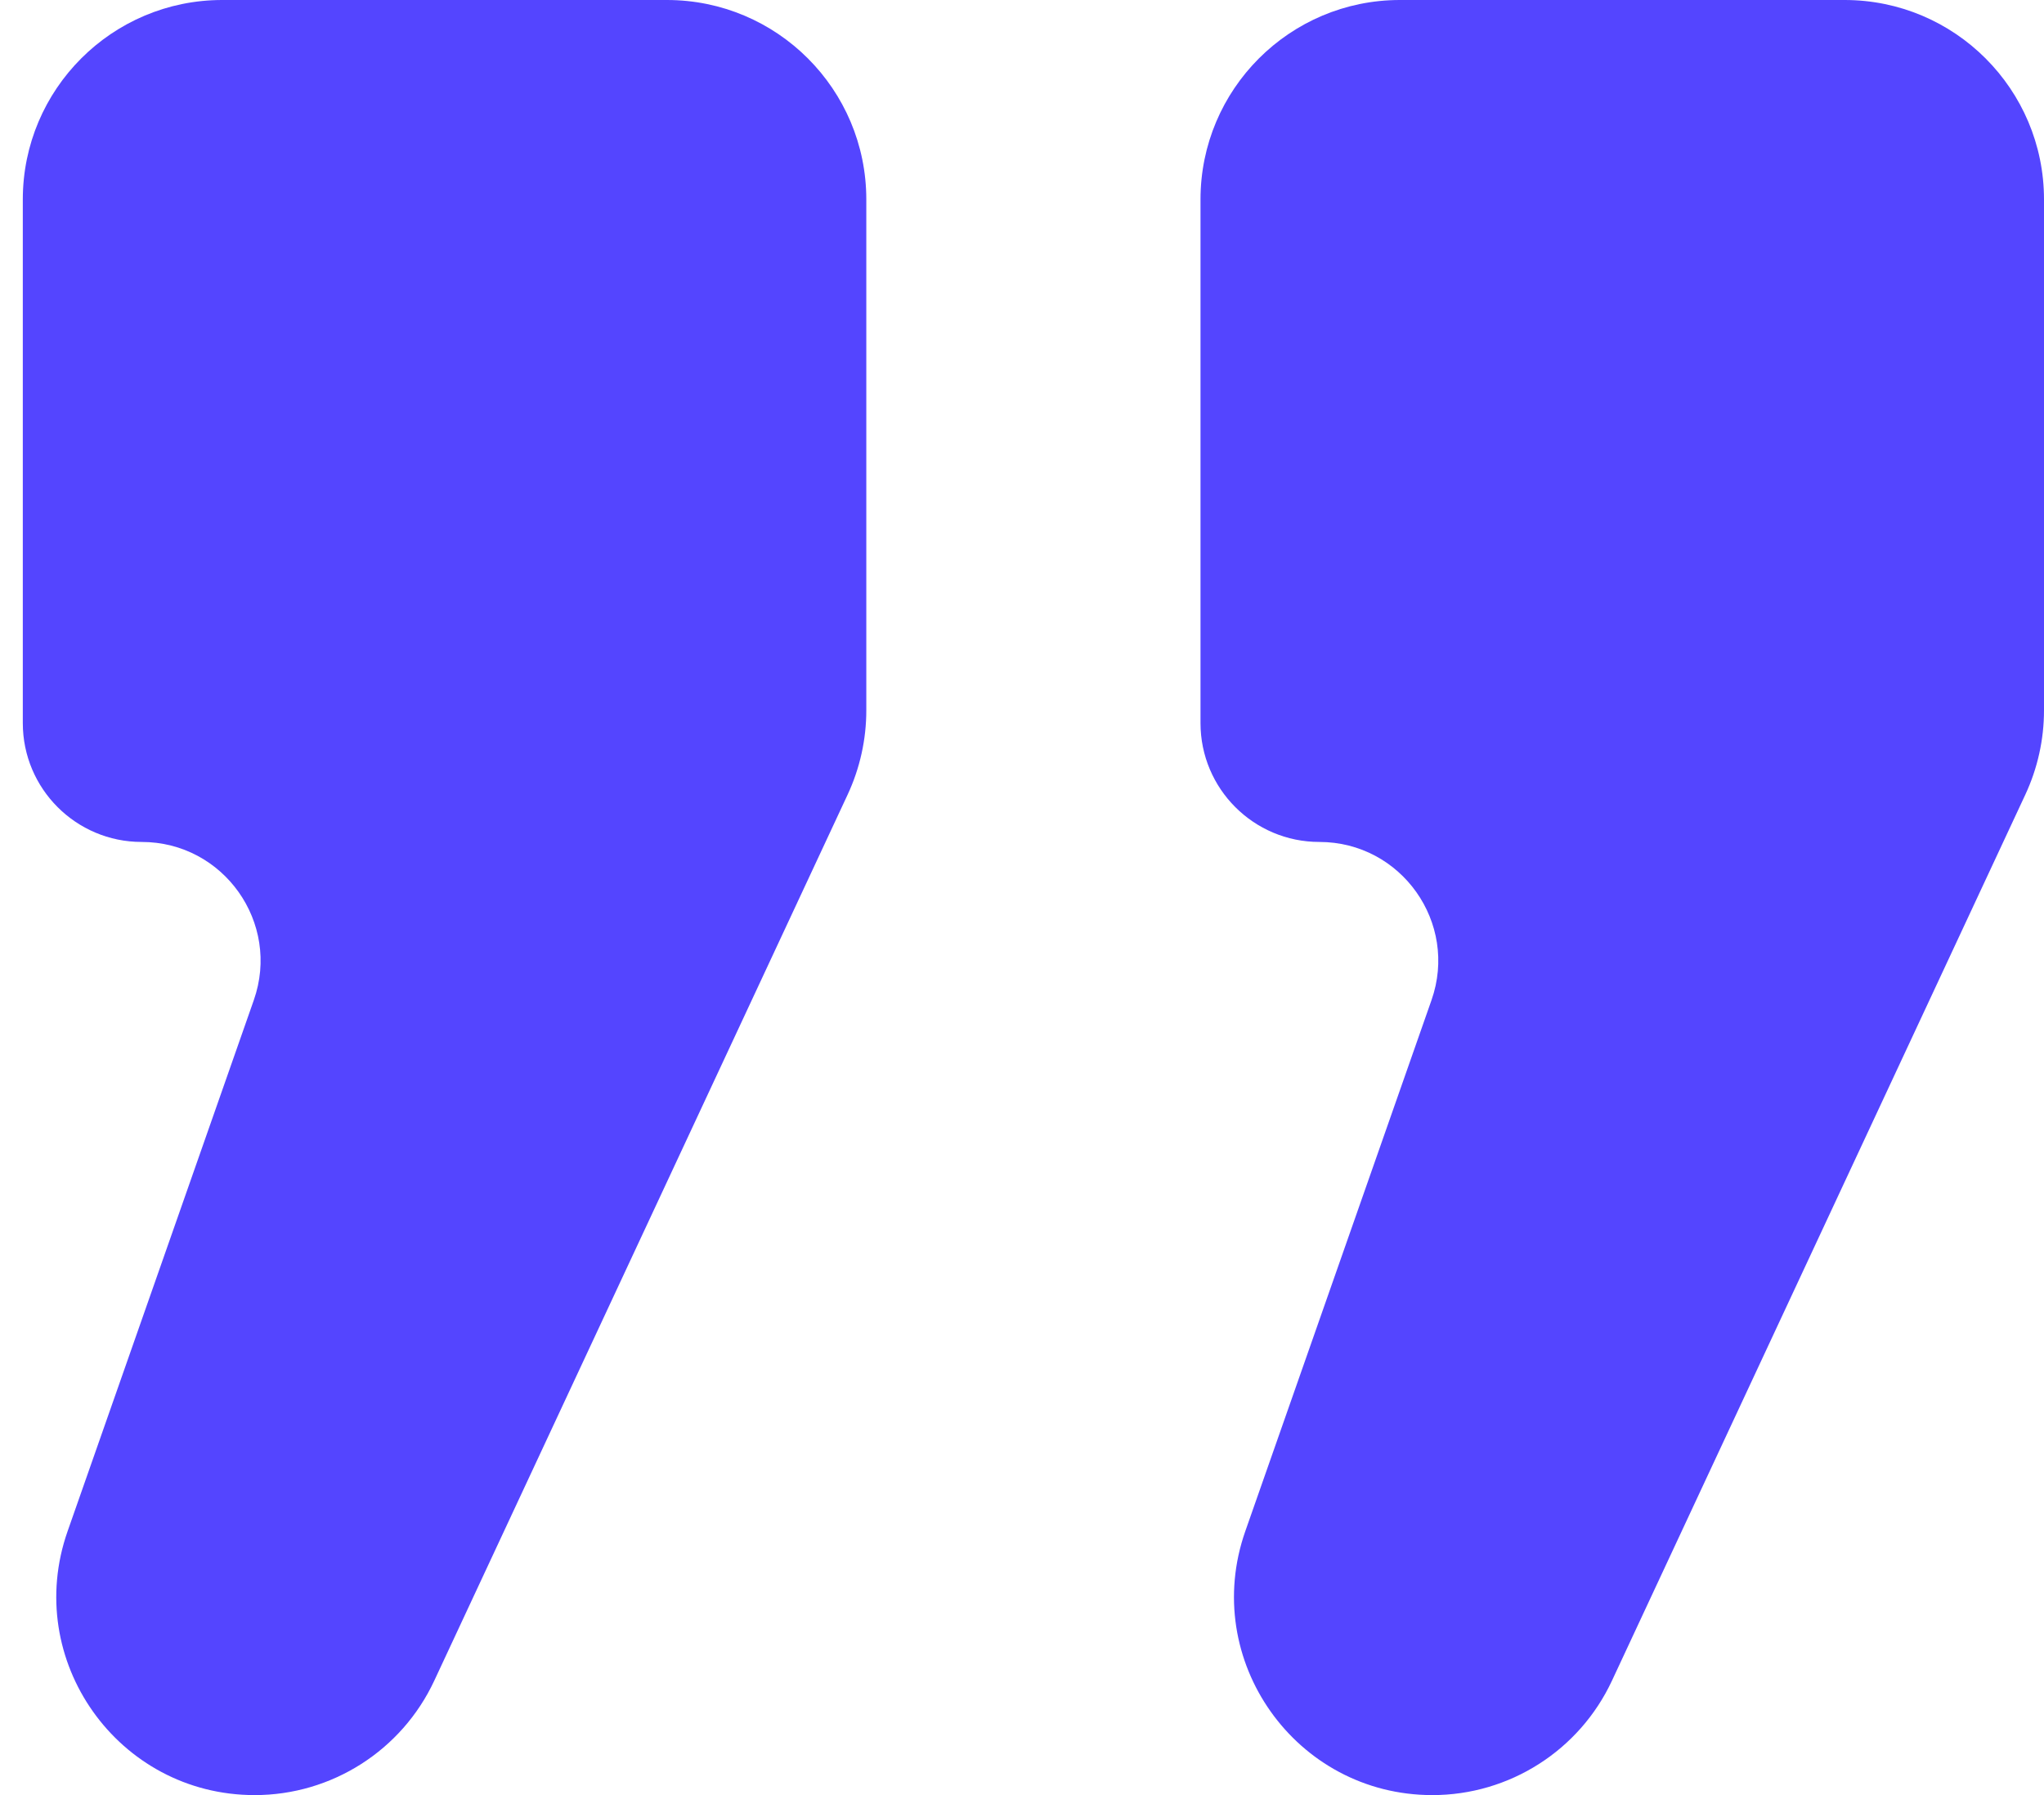 <svg width="82" height="72" viewBox="0 0 82 72" fill="none" xmlns="http://www.w3.org/2000/svg">
<path d="M82 28.491C82 29.66 81.744 30.814 81.25 31.874L64.668 67.41C63.362 70.21 60.552 72 57.462 72V72C51.982 72 48.145 66.587 49.958 61.416L57.428 40.115C58.516 37.015 56.215 33.77 52.929 33.77V33.77C50.296 33.77 48.161 31.635 48.161 29.002L48.161 8C48.161 3.582 51.743 -4.98427e-06 56.161 -5.37053e-06L74 -6.93001e-06C78.418 -7.31627e-06 82 3.582 82 8L82 28.491ZM34.754 28.491C34.754 29.66 34.498 30.814 34.004 31.874L17.422 67.41C16.116 70.21 13.306 72 10.216 72V72C4.736 72 0.898 66.587 2.712 61.416L10.182 40.115C11.27 37.015 8.969 33.77 5.683 33.77V33.77C3.05 33.77 0.915 31.635 0.915 29.002L0.915 8C0.915 3.582 4.497 -8.53878e-07 8.915 -1.24014e-06L26.754 -2.79962e-06C31.172 -3.18588e-06 34.754 3.582 34.754 8L34.754 28.491Z" fill="#5445FF"/>
</svg>
